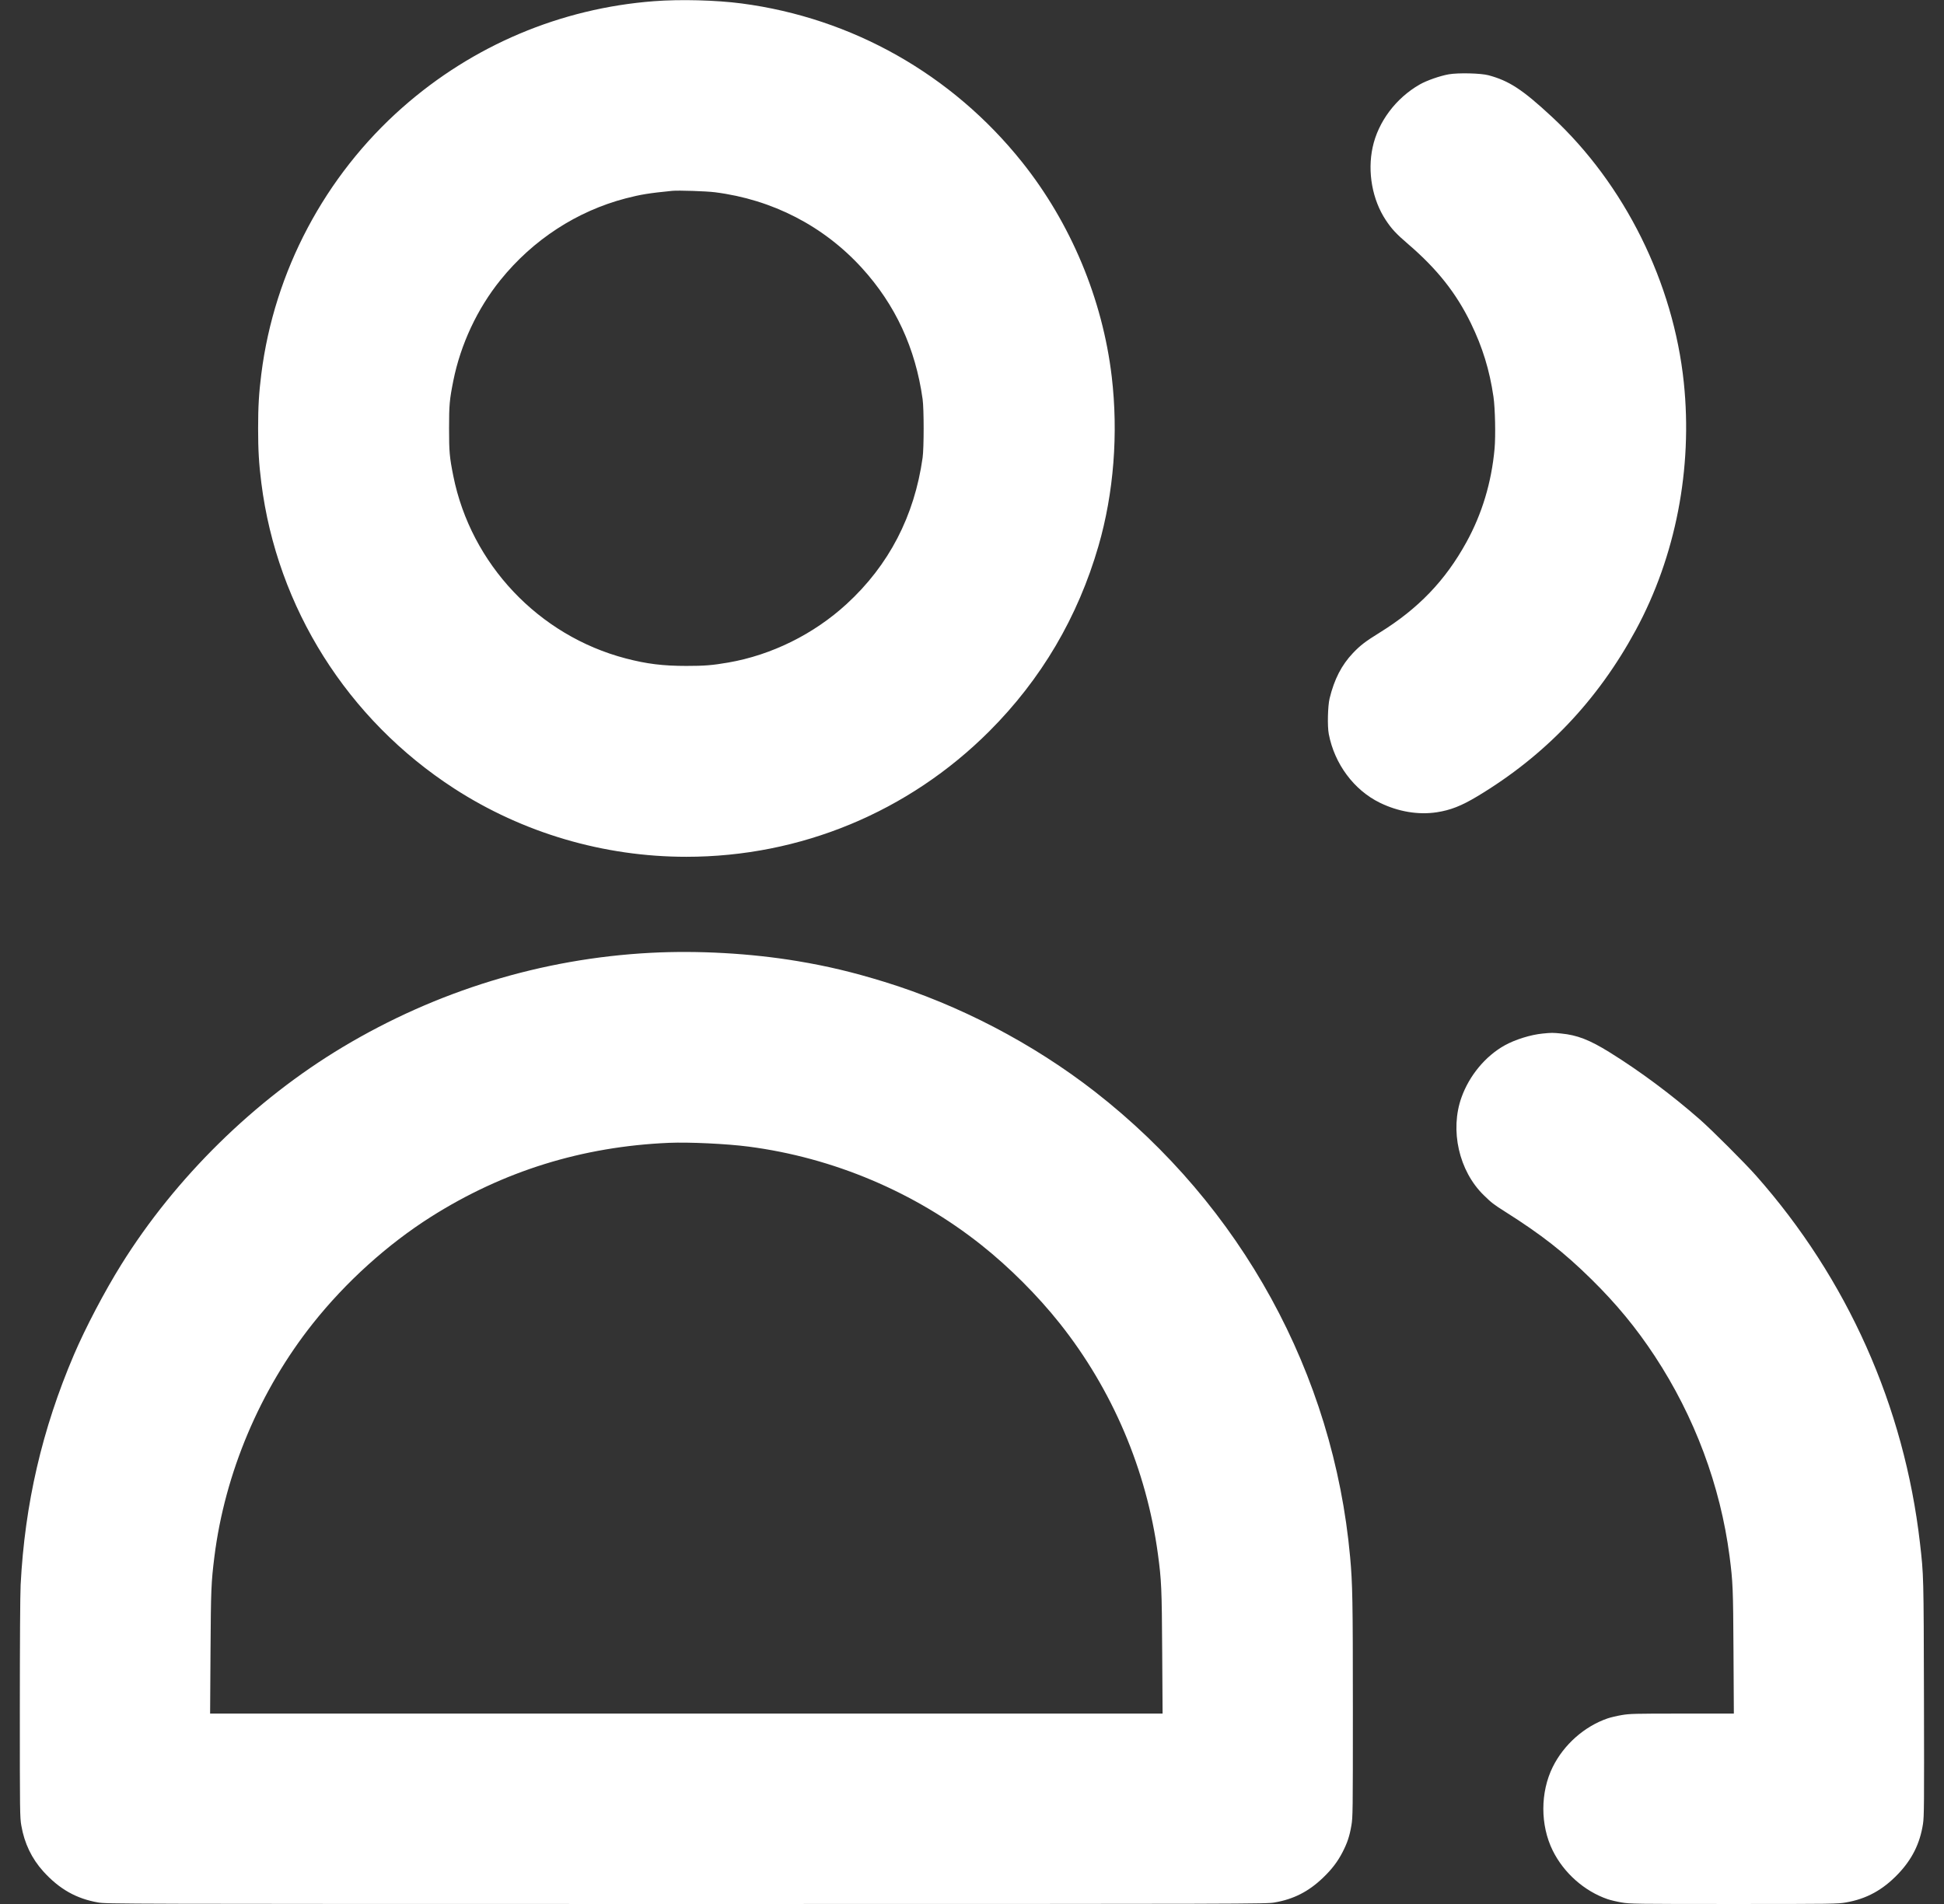 <svg width="49" height="48" viewBox="0 0 49 48" fill="none" xmlns="http://www.w3.org/2000/svg">
<rect x="0" y="0" width="49" height="48" fill="#333333" stroke="none"/>
<g clip-path="url(#clip0_726_4737)">
<path fill-rule="evenodd" clip-rule="evenodd" d="M16.484 0.03C14.131 0.209 11.92 1.143 10.145 2.709C8.187 4.437 6.913 6.842 6.587 9.426C6.526 9.91 6.506 10.249 6.506 10.8C6.506 11.351 6.526 11.69 6.587 12.174C6.984 15.32 8.758 18.135 11.444 19.876C13.178 20.999 15.217 21.6 17.3 21.6C20.177 21.6 22.9 20.471 24.937 18.434C26.247 17.123 27.168 15.56 27.688 13.764C28.074 12.43 28.191 10.929 28.022 9.494C27.791 7.539 26.988 5.619 25.757 4.08C23.993 1.874 21.479 0.453 18.692 0.087C18.05 0.003 17.147 -0.021 16.484 0.03ZM36.519 1.873C36.297 1.912 35.96 2.03 35.787 2.129C35.184 2.473 34.736 3.072 34.598 3.715C34.464 4.339 34.591 5.038 34.93 5.549C35.078 5.773 35.191 5.894 35.498 6.158C36.225 6.783 36.704 7.387 37.075 8.15C37.368 8.752 37.546 9.33 37.644 10.003C37.686 10.288 37.701 10.992 37.672 11.31C37.595 12.162 37.356 12.955 36.96 13.673C36.429 14.638 35.747 15.347 34.776 15.948C34.417 16.17 34.288 16.269 34.102 16.464C33.816 16.766 33.632 17.122 33.514 17.606C33.467 17.8 33.455 18.308 33.493 18.506C33.638 19.26 34.128 19.919 34.782 20.238C35.243 20.463 35.747 20.548 36.212 20.478C36.56 20.425 36.834 20.318 37.24 20.074C38.951 19.046 40.268 17.663 41.231 15.885C42.237 14.027 42.667 11.81 42.442 9.645C42.18 7.127 40.95 4.647 39.118 2.946C38.376 2.257 38.039 2.037 37.518 1.897C37.323 1.845 36.758 1.832 36.519 1.873ZM16.945 4.811C16.36 4.869 16.15 4.903 15.772 5.001C14.54 5.323 13.436 6.042 12.617 7.056C12.033 7.778 11.61 8.681 11.426 9.6C11.331 10.077 11.319 10.204 11.319 10.8C11.319 11.396 11.331 11.523 11.426 12C11.871 14.219 13.577 16.025 15.772 16.599C16.303 16.738 16.714 16.788 17.3 16.788C17.754 16.788 17.951 16.773 18.356 16.703C19.448 16.514 20.511 15.988 21.34 15.227C22.404 14.252 23.049 13.009 23.255 11.539C23.29 11.292 23.29 10.308 23.255 10.061C23.075 8.777 22.57 7.685 21.727 6.758C20.761 5.697 19.469 5.031 18.023 4.847C17.799 4.819 17.104 4.796 16.945 4.811ZM16.398 24.021C13.664 24.165 11.01 24.977 8.641 26.396C6.416 27.729 4.425 29.685 3.056 31.882C2.632 32.563 2.155 33.472 1.862 34.157C1.061 36.033 0.625 37.914 0.52 39.955C0.508 40.172 0.5 41.485 0.5 43.069C0.5 45.7 0.501 45.816 0.538 46.025C0.614 46.469 0.8 46.856 1.091 47.178C1.493 47.623 1.926 47.868 2.475 47.962C2.69 47.999 2.887 48 17.3 48C31.713 48 31.91 47.999 32.125 47.962C32.606 47.88 32.982 47.688 33.345 47.341C33.566 47.13 33.716 46.934 33.838 46.697C33.959 46.463 34.017 46.291 34.062 46.025C34.099 45.816 34.1 45.7 34.1 43.069C34.1 40.358 34.092 39.922 34.031 39.254C33.612 34.634 31.289 30.397 27.599 27.522C26.035 26.304 24.17 25.331 22.292 24.753C21.495 24.508 20.863 24.357 20.103 24.23C18.921 24.033 17.596 23.958 16.398 24.021ZM38.886 26.056C38.583 26.085 38.189 26.208 37.925 26.355C37.441 26.626 37.036 27.114 36.839 27.663C36.541 28.492 36.773 29.519 37.396 30.128C37.59 30.319 37.651 30.366 37.93 30.542C38.857 31.128 39.421 31.57 40.116 32.254C40.745 32.874 41.243 33.478 41.71 34.188C42.714 35.715 43.364 37.456 43.595 39.235C43.679 39.887 43.685 40.035 43.694 41.64L43.703 43.2H42.398C41.189 43.2 41.077 43.203 40.875 43.238C40.755 43.258 40.596 43.296 40.522 43.321C39.936 43.522 39.417 43.982 39.138 44.546C38.822 45.184 38.822 46.016 39.138 46.654C39.417 47.218 39.936 47.678 40.522 47.879C40.596 47.904 40.755 47.942 40.875 47.962C41.084 47.998 41.199 48 43.7 48C46.201 48 46.316 47.998 46.525 47.962C47.044 47.873 47.455 47.649 47.841 47.245C48.195 46.874 48.393 46.478 48.47 45.983C48.499 45.8 48.501 45.5 48.495 42.825C48.487 39.697 48.488 39.719 48.394 38.899C47.998 35.452 46.564 32.238 44.26 29.635C43.98 29.319 43.148 28.487 42.846 28.222C42.133 27.597 41.337 27.004 40.57 26.528C40.066 26.215 39.754 26.094 39.349 26.055C39.137 26.034 39.11 26.034 38.886 26.056ZM16.868 28.811C14.677 28.904 12.684 29.523 10.859 30.679C9.767 31.371 8.718 32.318 7.887 33.364C6.552 35.045 5.669 37.135 5.404 39.245C5.323 39.896 5.316 40.065 5.306 41.65L5.296 43.2H17.3H29.304L29.294 41.65C29.284 40.029 29.276 39.847 29.186 39.178C28.899 37.056 28.038 35.032 26.713 33.364C26.154 32.66 25.44 31.946 24.736 31.387C23.056 30.052 21 29.183 18.865 28.906C18.318 28.835 17.373 28.79 16.868 28.811Z" fill="white"/>
</g>
<defs>
<clipPath id="clip0_726_4737">
<rect width="48" height="48" fill="white" transform="translate(0.5)"/>
</clipPath>
</defs>
</svg>
